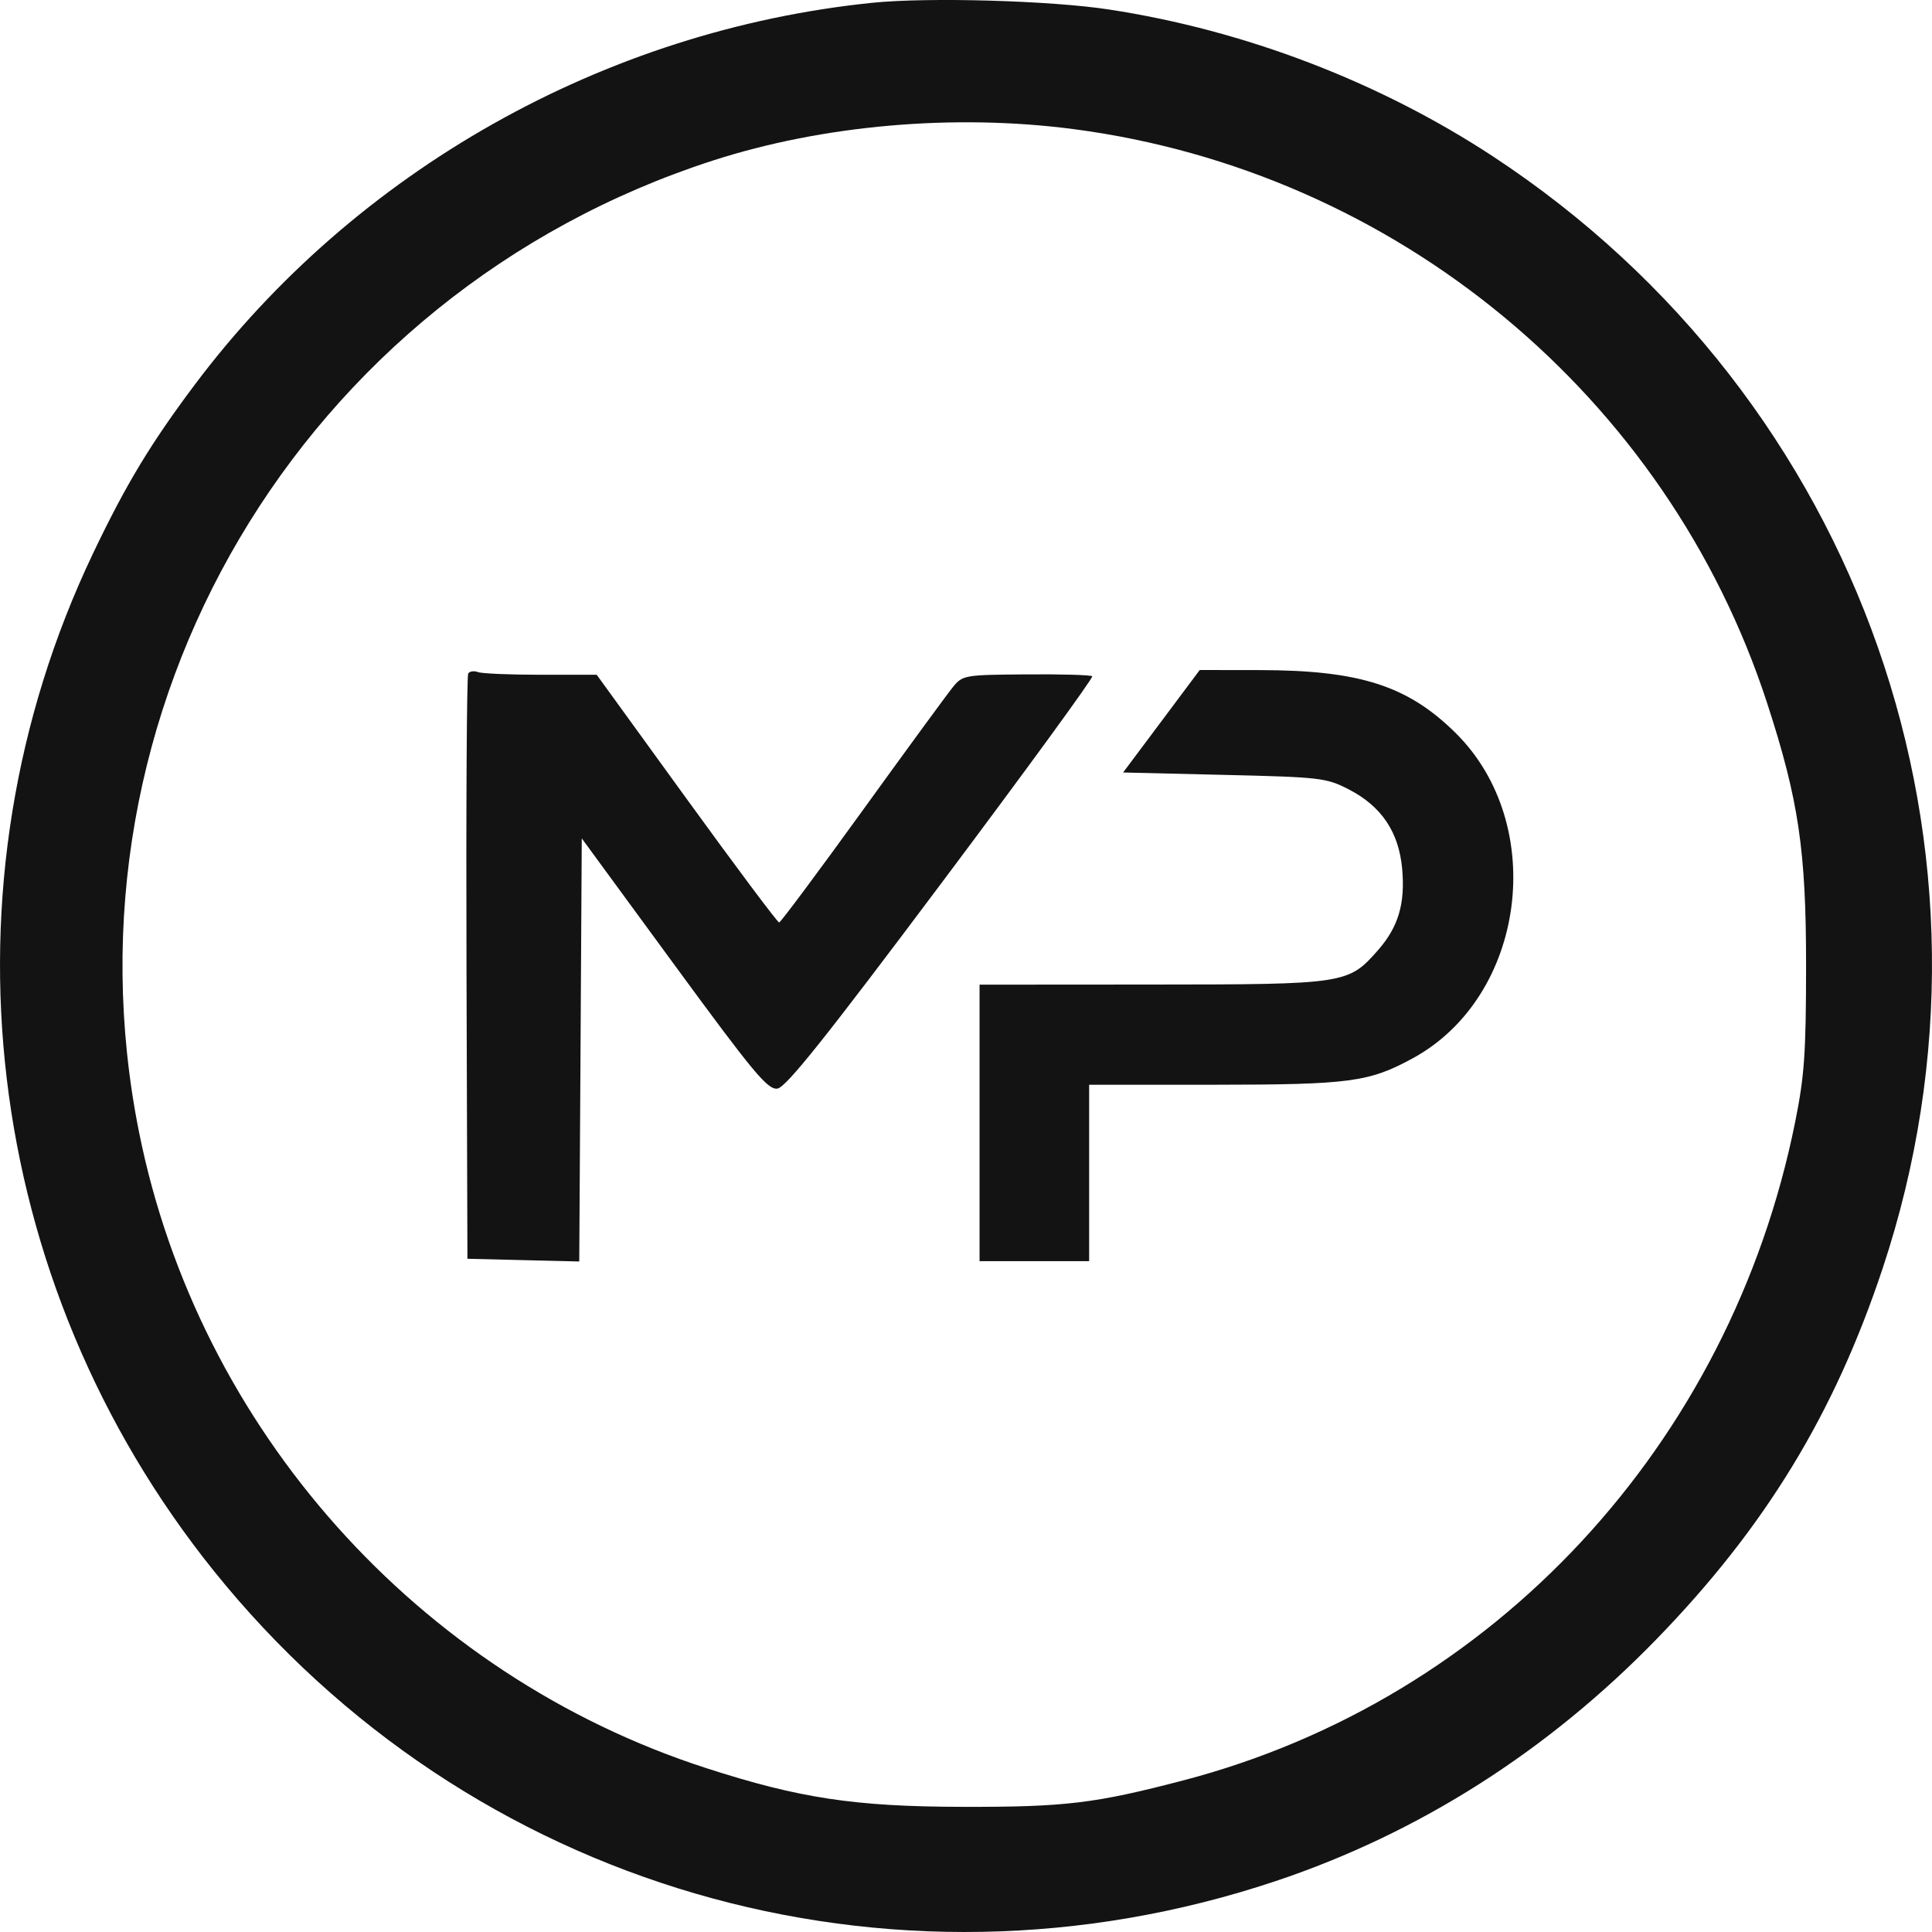 <svg width="50" height="50" viewBox="0 0 50 50" fill="none" xmlns="http://www.w3.org/2000/svg">
<path fill-rule="evenodd" clip-rule="evenodd" d="M22.577 0.072C15.643 0.781 9.192 4.419 5.035 9.963C3.892 11.489 3.259 12.538 2.41 14.317C-1.7 22.933 -0.485 33.168 5.537 40.659C12.134 48.864 22.995 52.034 33.019 48.681C36.717 47.443 40.049 45.326 42.873 42.419C45.682 39.527 47.47 36.596 48.723 32.825C52.299 22.07 48.183 10.321 38.643 4.051C35.701 2.117 32.213 0.782 28.702 0.246C27.187 0.014 24.019 -0.076 22.577 0.072ZM27.78 3.341C36.125 4.433 43.148 10.246 45.736 18.205C46.549 20.704 46.742 22.011 46.741 24.989C46.74 27.258 46.699 27.845 46.458 29.041C44.776 37.39 38.655 43.976 30.625 46.076C28.337 46.674 27.571 46.767 24.919 46.761C22.124 46.756 20.694 46.54 18.277 45.759C10.819 43.347 5.138 36.977 3.599 29.303C1.411 18.387 7.777 7.606 18.446 4.156C21.298 3.234 24.693 2.938 27.78 3.341ZM12.117 17.431C12.08 17.49 12.06 20.923 12.073 25.058L12.097 32.577L13.544 32.612L14.991 32.647L15.024 27.172L15.056 21.697L17.442 24.954C19.504 27.769 19.867 28.206 20.118 28.173C20.339 28.145 21.345 26.885 24.368 22.85C26.547 19.943 28.301 17.537 28.267 17.502C28.232 17.468 27.465 17.445 26.562 17.453C24.95 17.465 24.914 17.472 24.658 17.786C24.514 17.962 23.46 19.403 22.315 20.988C21.171 22.572 20.203 23.871 20.164 23.874C20.125 23.877 19.047 22.435 17.768 20.671L15.443 17.463H13.995C13.2 17.463 12.466 17.432 12.366 17.393C12.265 17.355 12.153 17.372 12.117 17.431ZM30.058 18.666L29.066 19.992L31.682 20.054C34.183 20.113 34.324 20.13 34.909 20.431C35.753 20.866 36.202 21.534 36.288 22.485C36.369 23.384 36.19 23.989 35.665 24.588C34.893 25.467 34.826 25.477 29.82 25.48L25.351 25.483V29.061V32.639H26.769H28.187V30.357V28.074L31.423 28.073C34.936 28.071 35.429 28.005 36.561 27.389C39.485 25.796 40.073 21.349 37.674 18.972C36.435 17.746 35.191 17.346 32.608 17.342L31.049 17.34L30.058 18.666Z" fill="#141313"/>
</svg>
